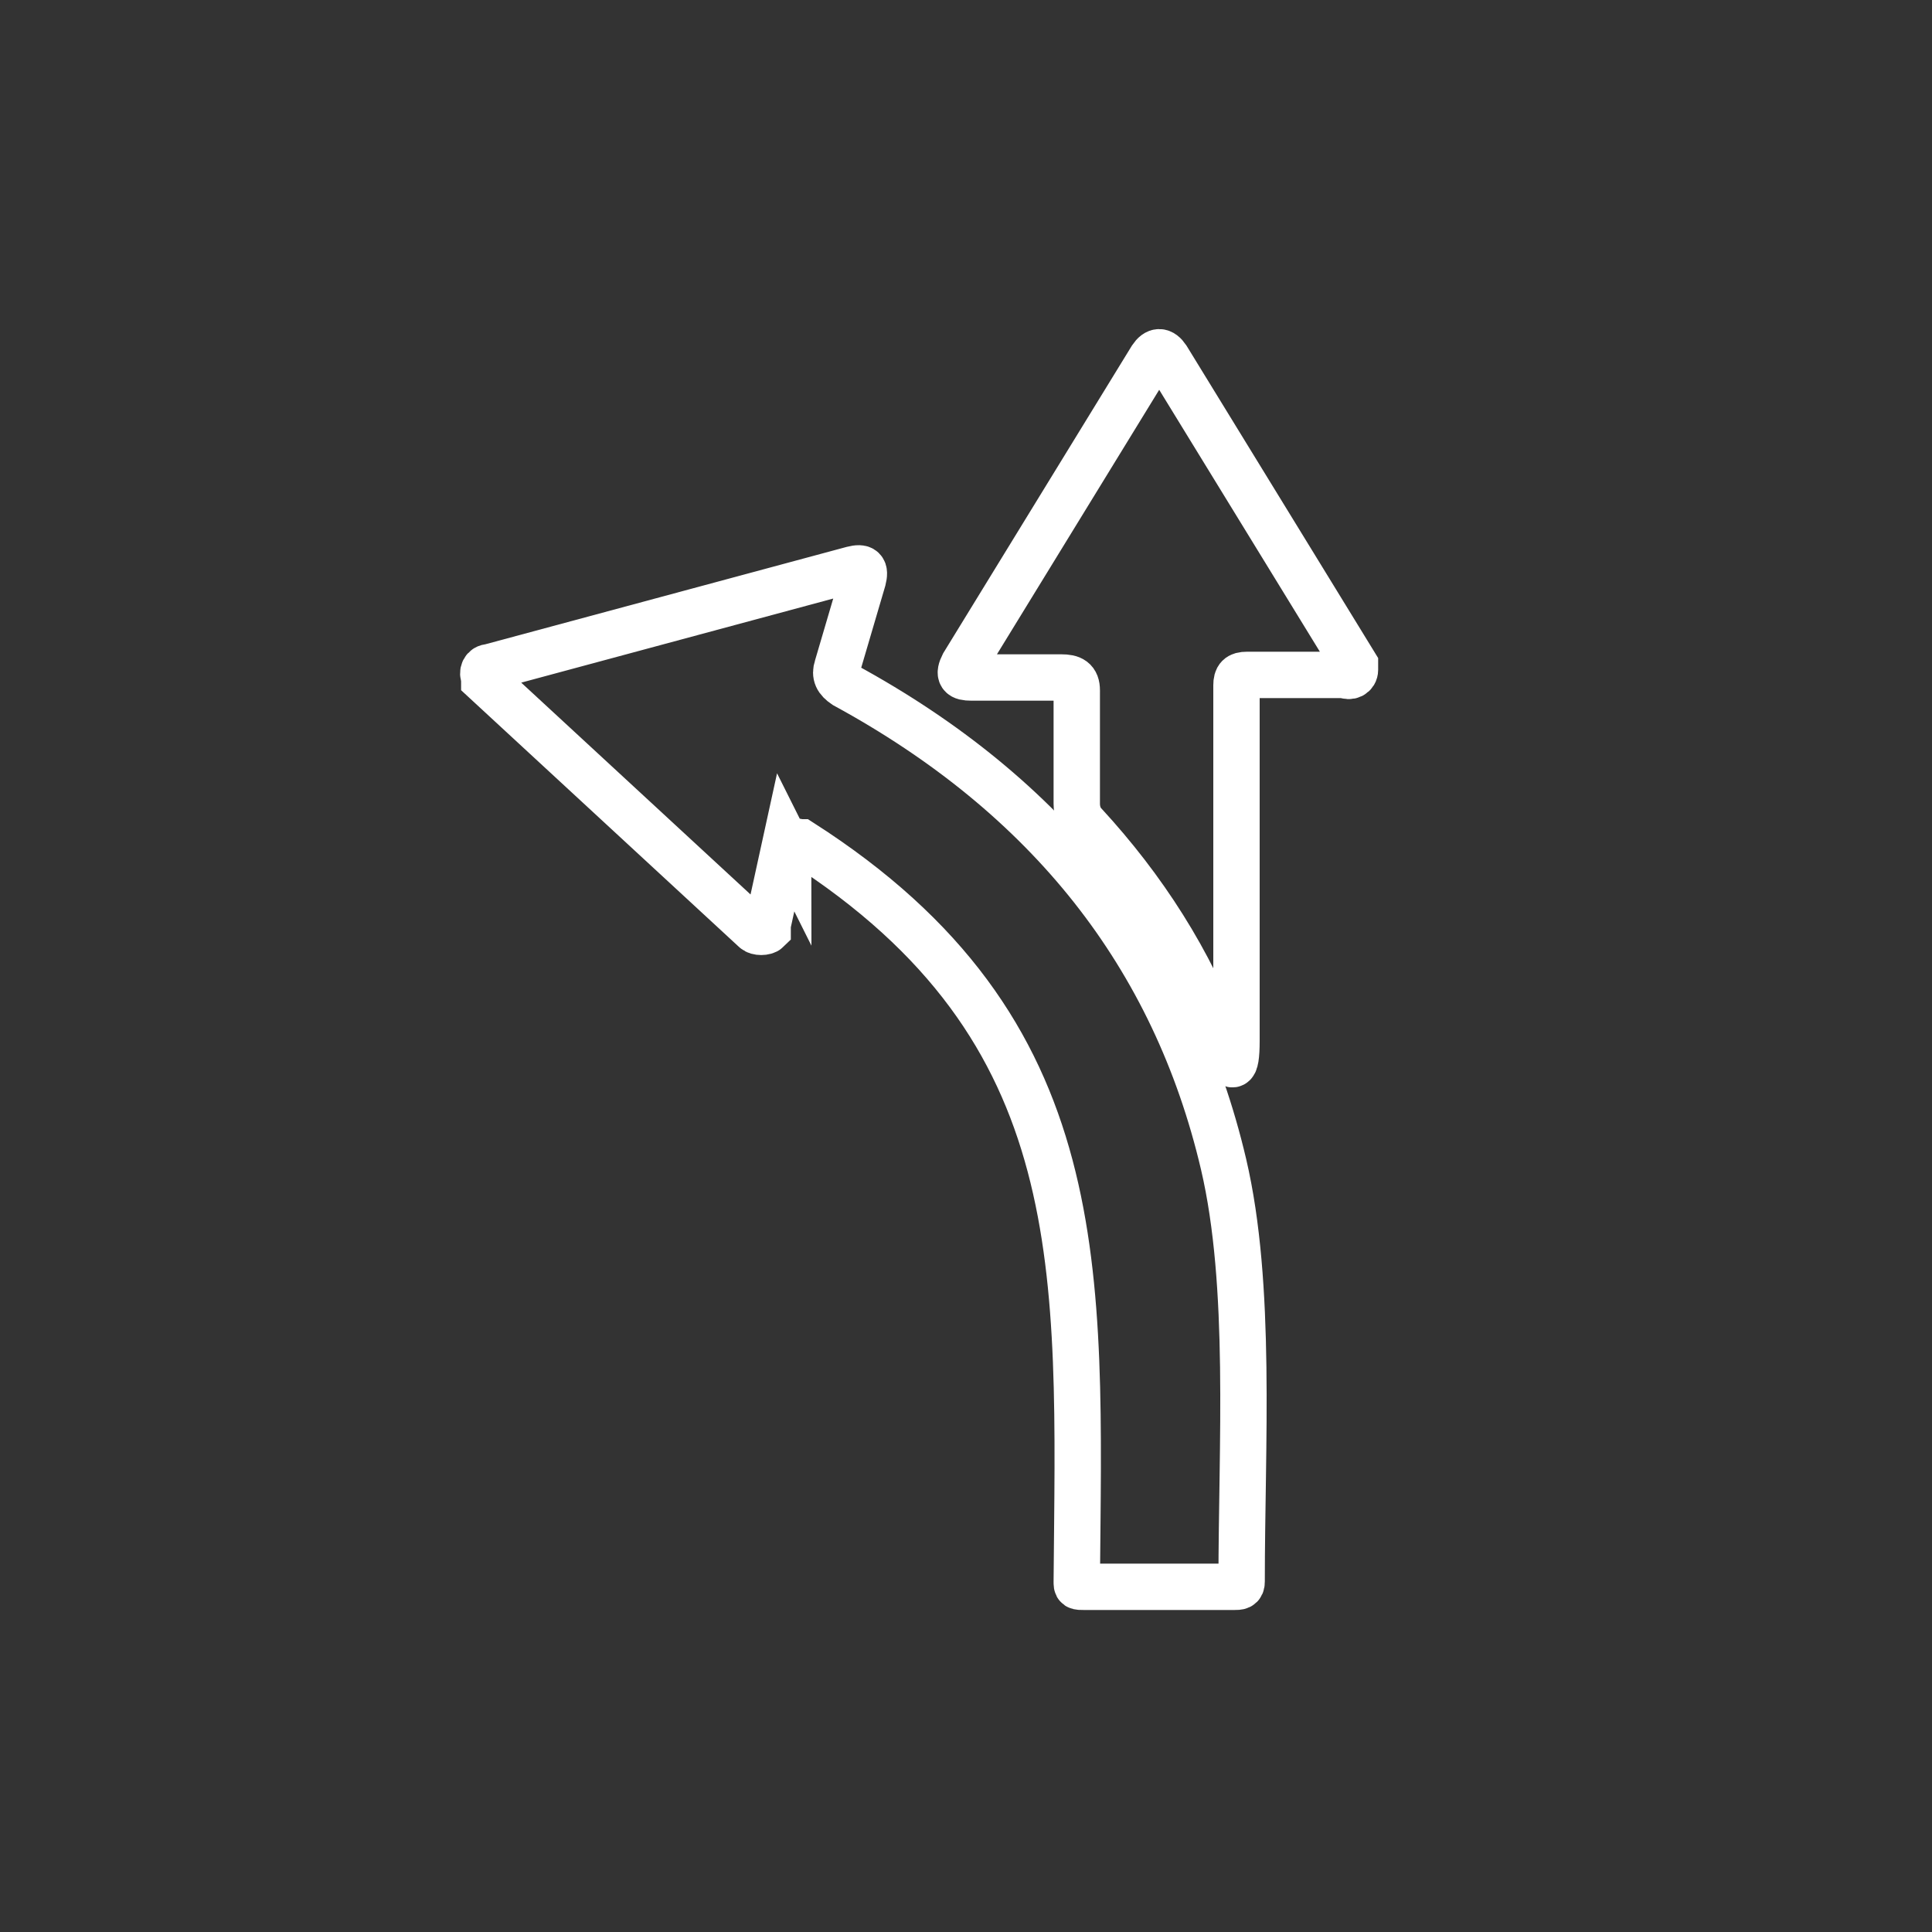 <?xml version="1.0" encoding="UTF-8"?>
<svg id="Layer_1" xmlns="http://www.w3.org/2000/svg" version="1.1" viewBox="0 0 75 75">
  <rect x="0" y="0" width="75" height="75" fill="#333333" stroke="none"/>
  <!-- Generator: Adobe Illustrator 29.7.0, SVG Export Plug-In . SVG Version: 2.1.1 Build 138)  -->
  <defs>
    <style>
      .st0 {
        fill: none;
        stroke: #fff;
        stroke-miterlimit: 10;
        stroke-width: 1.8px;
      }
    </style>
  </defs>
  <path class="st0" d="M41.8,26.9v4.3c0,.3.1.6.3.8,2.3,2.5,4.1,5.3,5.3,8.5.4,1.1.6,1.1.6-.1v-13.8c0-.3.1-.4.4-.4h3.8c.2.1.4,0,.4-.2,0,0,0-.1,0-.2l-7.3-11.9c-.2-.3-.4-.3-.6,0l-7.3,11.9c-.2.4-.1.5.3.5h3.5c.4,0,.6.1.6.5Z"/>
  <path class="st0" d="M30.6,32.9c0-.2.2-.3.4-.2,0,0,0,0,.1,0,11.4,7.3,10.8,16.6,10.7,28.7,0,.2,0,.2.3.2h5.8c.2,0,.3,0,.3-.2,0-5.3.4-11.5-.7-16.2-1.9-8.1-6.8-14.3-14.7-18.6-.3-.2-.4-.4-.3-.7l1-3.4c.1-.4,0-.5-.4-.4l-14.1,3.8c-.2,0-.3.2-.2.4,0,0,0,.1,0,.1l10.5,9.7c.1.1.4.1.5,0,0,0,0-.1,0-.2l.7-3.2Z"/>
</svg>